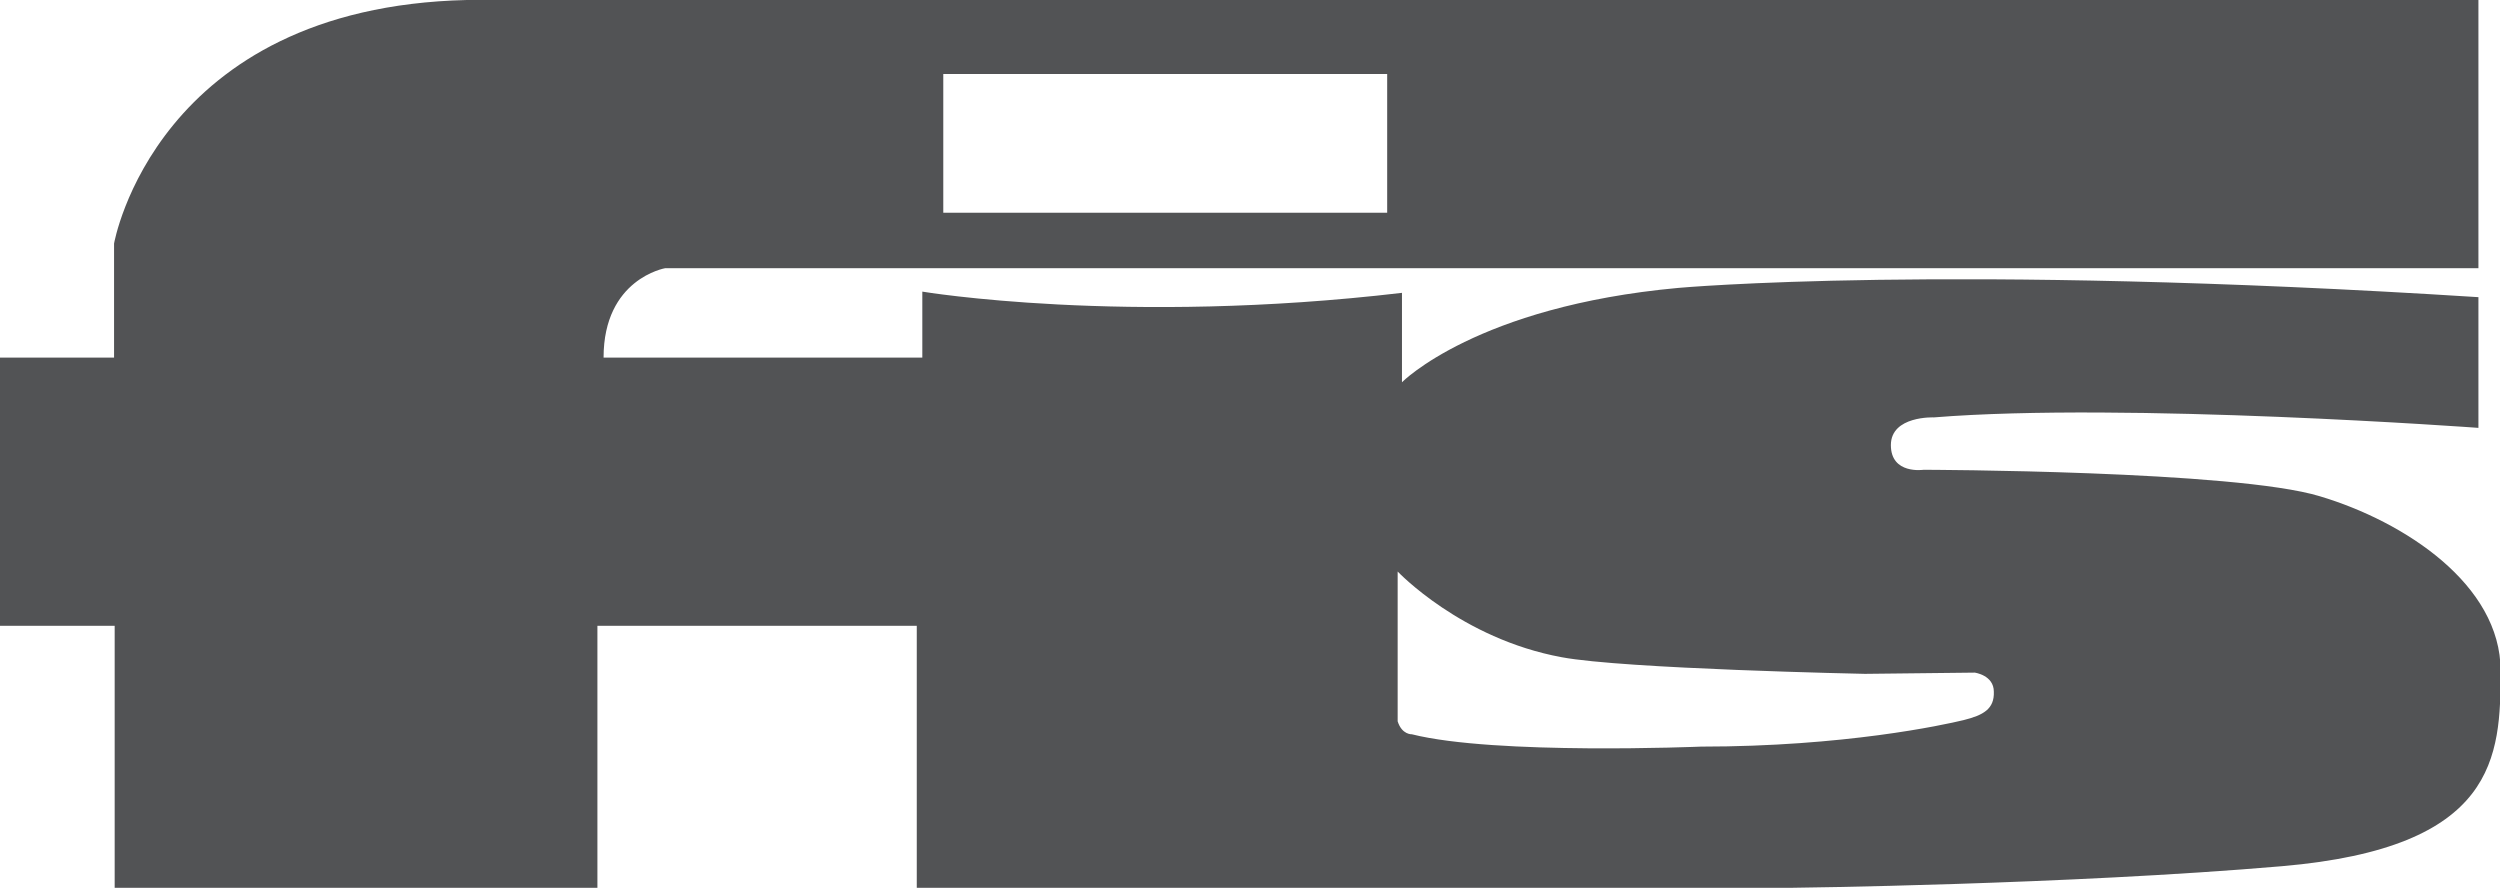 <?xml version="1.0" encoding="utf-8"?>
<!-- Generator: Adobe Illustrator 24.1.2, SVG Export Plug-In . SVG Version: 6.00 Build 0)  -->
<!DOCTYPE svg PUBLIC "-//W3C//DTD SVG 1.1//EN" "http://www.w3.org/Graphics/SVG/1.1/DTD/svg11.dtd">
<svg version="1.1" id="Livello_1" xmlns:x="http://ns.adobe.com/Extensibility/1.0/" xmlns:i="http://ns.adobe.com/AdobeIllustrator/10.0/" xmlns:graph="http://ns.adobe.com/Graphs/1.0/"
	 xmlns="http://www.w3.org/2000/svg" xmlns:xlink="http://www.w3.org/1999/xlink" x="0px" y="0px" viewBox="0 0 405.5 144"
	 style="enable-background:new 0 0 405.5 144;" xml:space="preserve">
<style type="text/css">
	.st0{fill:#525355;}
</style>
<path class="st0" d="M376.3,80.5c-13.7-4.2-64.3-4.3-64.3-4.3s-5.3,0.8-5.3-4s7-4.5,7-4.5c31-2.5,88.3,1.7,88.3,1.7V48.2
	c-86.3-5.5-129.8-1.5-129.8-1.5c-32.7,3-44.8,15.3-44.8,15.3V47.5c-45,5.3-77.8-0.2-77.8-0.2V58H97.9c0-12.8,10-14.5,10-14.5H402V0
	H75.7C25.2,1.2,18.5,39.5,18.5,39.5V58H0v43.5h18.6V144h78.3v-42.5h51.8V144h141.9c0,0,44.6-0.5,79.5-3.5s35.5-17.7,35.5-31.7
	S390,84.6,376.3,80.5z M153,12h72v22.5h-72V12z M318.5,116.8c-3.3,0.8-19.4,4.3-42.6,4.3c0,0-33.4,1.4-46.9-2c0,0-1.6,0.1-2.3-2.1
	V92.7c0,0,10.3,10.9,26.6,13.9c10.1,1.9,49.2,2.7,49.2,2.7l17.8-0.2c0,0,3.1,0.4,3.1,3.1C323.5,115,321.7,116,318.5,116.8z"/>
</svg>
